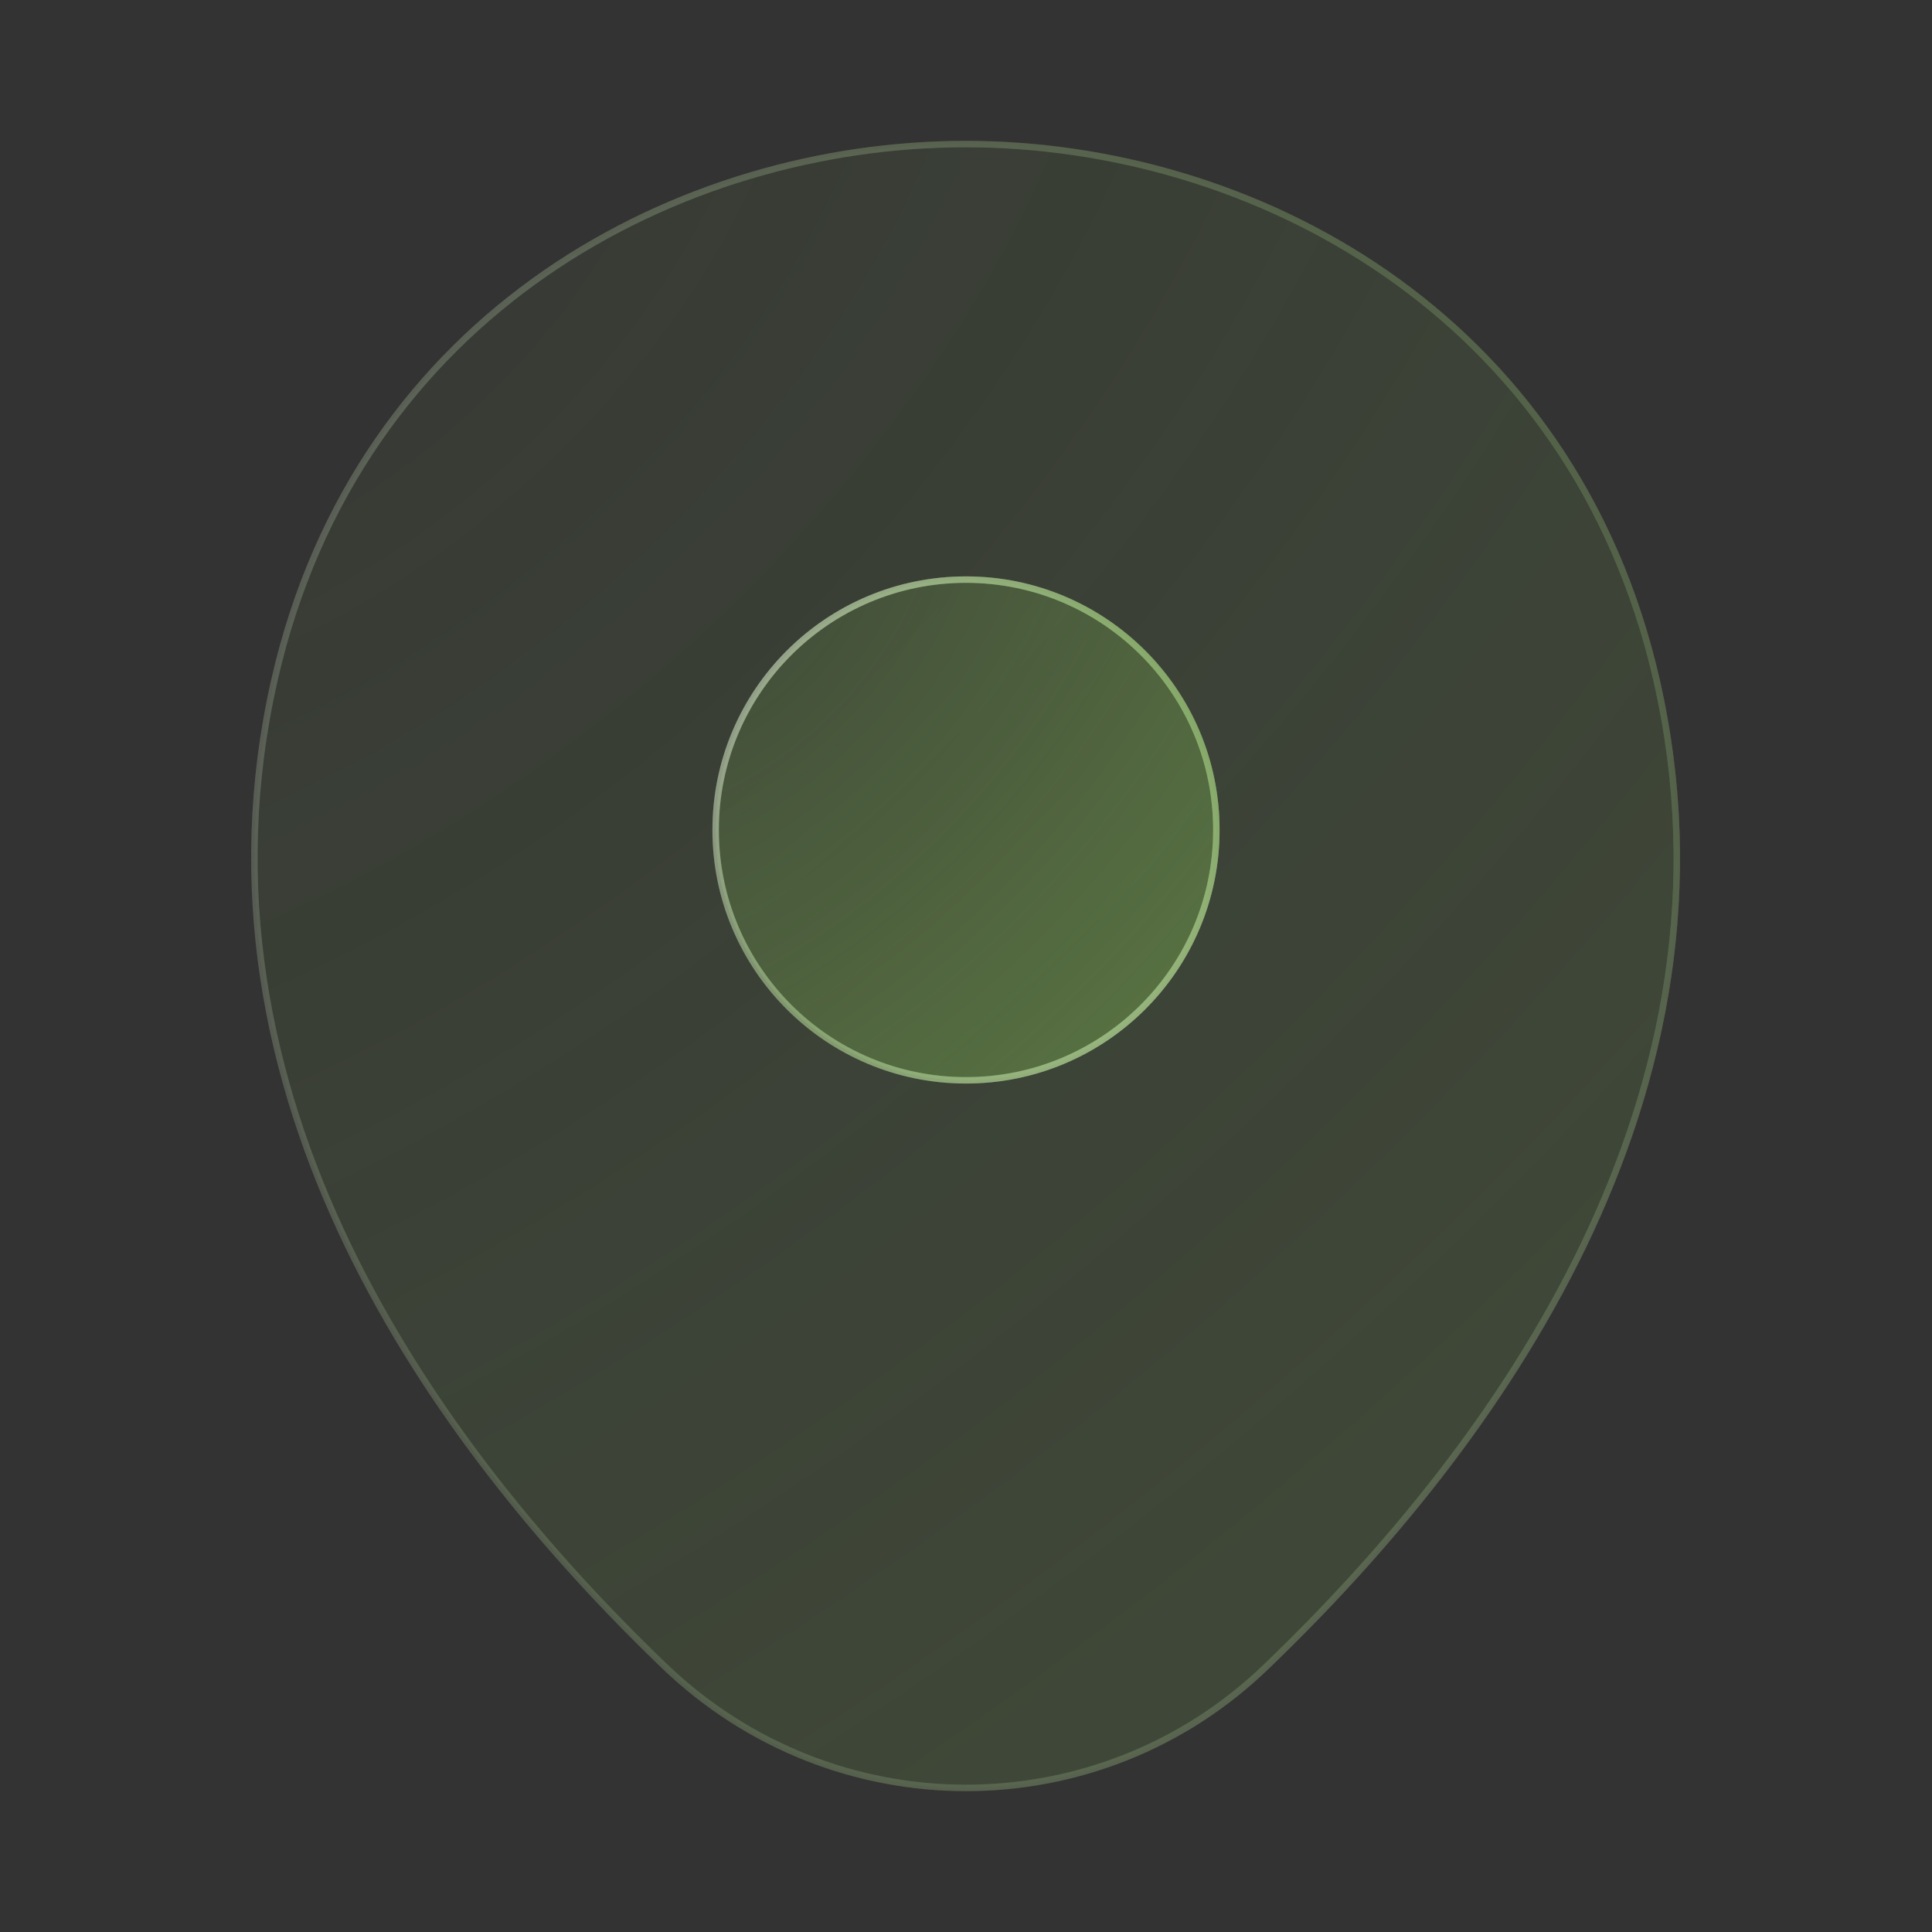 <?xml version="1.0" encoding="UTF-8"?> <svg xmlns="http://www.w3.org/2000/svg" width="300" height="300" viewBox="0 0 300 300" fill="none"><rect x="0" y="0" width="300" height="300" fill="#333333" stroke="none"/> <g opacity="0.4"> <path d="M103.096 258.64L103.096 258.64C67.374 224.291 28.049 169.839 42.612 105.611C55.673 48.143 105.922 22.375 149.875 22.375H149.875H149.876H149.877H149.878H149.878H149.879H149.88H149.88H149.881H149.882H149.883H149.883H149.884H149.885H149.885H149.886H149.887H149.887H149.888H149.889H149.889H149.89H149.891H149.891H149.892H149.893H149.893H149.894H149.895H149.895H149.896H149.897H149.897H149.898H149.899H149.899H149.9H149.9H149.901H149.902H149.902H149.903H149.904H149.904H149.905H149.905H149.906H149.907H149.907H149.908H149.908H149.909H149.91H149.91H149.911H149.911H149.912H149.913H149.913H149.914H149.914H149.915H149.915H149.916H149.916H149.917H149.918H149.918H149.919H149.919H149.92H149.92H149.921H149.921H149.922H149.922H149.923H149.924H149.924H149.925H149.925H149.926H149.926H149.927H149.927H149.928H149.928H149.929H149.929H149.93H149.93H149.931H149.931H149.932H149.932H149.933H149.933H149.934H149.934H149.935H149.935H149.935H149.936H149.936H149.937H149.937H149.938H149.938H149.939H149.939H149.94H149.94H149.941H149.941H149.941H149.942H149.942H149.943H149.943H149.944H149.944H149.944H149.945H149.945H149.946H149.946H149.947H149.947H149.947H149.948H149.948H149.949H149.949H149.949H149.95H149.95H149.951H149.951H149.951H149.952H149.952H149.952H149.953H149.953H149.954H149.954H149.954H149.955H149.955H149.955H149.956H149.956H149.957H149.957H149.957H149.958H149.958H149.958H149.959H149.959H149.959H149.96H149.96H149.96H149.961H149.961H149.961H149.962H149.962H149.962H149.963H149.963H149.963H149.964H149.964H149.964H149.965H149.965H149.965H149.966H149.966H149.966H149.966H149.967H149.967H149.967H149.968H149.968H149.968H149.969H149.969H149.969H149.969H149.97H149.97H149.97H149.971H149.971H149.971H149.971H149.972H149.972H149.972H149.972H149.973H149.973H149.973H149.974H149.974H149.974H149.974H149.975H149.975H149.975H149.975H149.976H149.976H149.976H149.976H149.976H149.977H149.977H149.977H149.977H149.978H149.978H149.978H149.978H149.979H149.979H149.979H149.979H149.979H149.98H149.98H149.98H149.98H149.981H149.981H149.981H149.981H149.981H149.982H149.982H149.982H149.982H149.982H149.983H149.983H149.983H149.983H149.983H149.983H149.984H149.984H149.984H149.984H149.984H149.985H149.985H149.985H149.985H149.985H149.985H149.986H149.986H149.986H149.986H149.986H149.986H149.987H149.987H149.987H149.987H149.987H149.987H149.988H149.988H149.988H149.988H149.988H149.988H149.988H149.989H149.989H149.989H149.989H149.989H149.989H149.989H149.99H149.99H149.99H149.99H149.99H149.99H149.99H149.991H149.991H149.991H149.991H149.991H149.991H149.991H149.991H149.992H149.992H149.992H149.992H149.992H149.992H149.992H149.992H149.992H149.993H149.993H149.993H149.993H149.993H149.993H149.993H149.993H149.993H149.993H149.994H149.994H149.994H149.994H149.994H149.994H149.994H149.994H149.994H149.994H149.994H149.995H149.995H149.995H149.995H149.995H149.995H149.995H149.995H149.995H149.995H149.995H149.995H149.996H149.996H149.996H149.996H149.996H149.996H149.996H149.996H149.996H149.996H149.996H149.996H149.996H149.996H149.997H149.997H149.997H149.997H149.997H149.997H149.997H149.997H149.997H149.997H149.997H149.997H149.998H149.998H149.998H149.998H149.998H149.998H149.998H149.998H149.998H149.998H149.998H149.998H149.998H149.999H149.999H149.999H149.999H149.999H149.999H149.999H149.999H149.999H149.999H149.999H149.999H149.999H149.999H150H150H150C194.076 22.375 244.201 48.267 257.262 105.736C271.825 169.964 232.501 224.291 196.778 258.64L196.776 258.641C183.748 271.297 166.875 277.625 150 277.625C133.125 277.625 116.25 271.297 103.096 258.64Z" fill="url(#paint0_radial_331_43)"></path> <path d="M103.096 258.64L103.096 258.64C67.374 224.291 28.049 169.839 42.612 105.611C55.673 48.143 105.922 22.375 149.875 22.375H149.875H149.876H149.877H149.878H149.878H149.879H149.88H149.88H149.881H149.882H149.883H149.883H149.884H149.885H149.885H149.886H149.887H149.887H149.888H149.889H149.889H149.89H149.891H149.891H149.892H149.893H149.893H149.894H149.895H149.895H149.896H149.897H149.897H149.898H149.899H149.899H149.9H149.9H149.901H149.902H149.902H149.903H149.904H149.904H149.905H149.905H149.906H149.907H149.907H149.908H149.908H149.909H149.91H149.91H149.911H149.911H149.912H149.913H149.913H149.914H149.914H149.915H149.915H149.916H149.916H149.917H149.918H149.918H149.919H149.919H149.92H149.92H149.921H149.921H149.922H149.922H149.923H149.924H149.924H149.925H149.925H149.926H149.926H149.927H149.927H149.928H149.928H149.929H149.929H149.93H149.93H149.931H149.931H149.932H149.932H149.933H149.933H149.934H149.934H149.935H149.935H149.935H149.936H149.936H149.937H149.937H149.938H149.938H149.939H149.939H149.94H149.94H149.941H149.941H149.941H149.942H149.942H149.943H149.943H149.944H149.944H149.944H149.945H149.945H149.946H149.946H149.947H149.947H149.947H149.948H149.948H149.949H149.949H149.949H149.95H149.95H149.951H149.951H149.951H149.952H149.952H149.952H149.953H149.953H149.954H149.954H149.954H149.955H149.955H149.955H149.956H149.956H149.957H149.957H149.957H149.958H149.958H149.958H149.959H149.959H149.959H149.96H149.96H149.96H149.961H149.961H149.961H149.962H149.962H149.962H149.963H149.963H149.963H149.964H149.964H149.964H149.965H149.965H149.965H149.966H149.966H149.966H149.966H149.967H149.967H149.967H149.968H149.968H149.968H149.969H149.969H149.969H149.969H149.97H149.97H149.97H149.971H149.971H149.971H149.971H149.972H149.972H149.972H149.972H149.973H149.973H149.973H149.974H149.974H149.974H149.974H149.975H149.975H149.975H149.975H149.976H149.976H149.976H149.976H149.976H149.977H149.977H149.977H149.977H149.978H149.978H149.978H149.978H149.979H149.979H149.979H149.979H149.979H149.98H149.98H149.98H149.98H149.981H149.981H149.981H149.981H149.981H149.982H149.982H149.982H149.982H149.982H149.983H149.983H149.983H149.983H149.983H149.983H149.984H149.984H149.984H149.984H149.984H149.985H149.985H149.985H149.985H149.985H149.985H149.986H149.986H149.986H149.986H149.986H149.986H149.987H149.987H149.987H149.987H149.987H149.987H149.988H149.988H149.988H149.988H149.988H149.988H149.988H149.989H149.989H149.989H149.989H149.989H149.989H149.989H149.99H149.99H149.99H149.99H149.99H149.99H149.99H149.991H149.991H149.991H149.991H149.991H149.991H149.991H149.991H149.992H149.992H149.992H149.992H149.992H149.992H149.992H149.992H149.992H149.993H149.993H149.993H149.993H149.993H149.993H149.993H149.993H149.993H149.993H149.994H149.994H149.994H149.994H149.994H149.994H149.994H149.994H149.994H149.994H149.994H149.995H149.995H149.995H149.995H149.995H149.995H149.995H149.995H149.995H149.995H149.995H149.995H149.996H149.996H149.996H149.996H149.996H149.996H149.996H149.996H149.996H149.996H149.996H149.996H149.996H149.996H149.997H149.997H149.997H149.997H149.997H149.997H149.997H149.997H149.997H149.997H149.997H149.997H149.998H149.998H149.998H149.998H149.998H149.998H149.998H149.998H149.998H149.998H149.998H149.998H149.998H149.999H149.999H149.999H149.999H149.999H149.999H149.999H149.999H149.999H149.999H149.999H149.999H149.999H149.999H150H150H150C194.076 22.375 244.201 48.267 257.262 105.736C271.825 169.964 232.501 224.291 196.778 258.64L196.776 258.641C183.748 271.297 166.875 277.625 150 277.625C133.125 277.625 116.25 271.297 103.096 258.64Z" stroke="url(#paint1_radial_331_43)"></path> <path d="M103.096 258.64L103.096 258.64C67.374 224.291 28.049 169.839 42.612 105.611C55.673 48.143 105.922 22.375 149.875 22.375H149.875H149.876H149.877H149.878H149.878H149.879H149.88H149.88H149.881H149.882H149.883H149.883H149.884H149.885H149.885H149.886H149.887H149.887H149.888H149.889H149.889H149.89H149.891H149.891H149.892H149.893H149.893H149.894H149.895H149.895H149.896H149.897H149.897H149.898H149.899H149.899H149.9H149.9H149.901H149.902H149.902H149.903H149.904H149.904H149.905H149.905H149.906H149.907H149.907H149.908H149.908H149.909H149.91H149.91H149.911H149.911H149.912H149.913H149.913H149.914H149.914H149.915H149.915H149.916H149.916H149.917H149.918H149.918H149.919H149.919H149.92H149.92H149.921H149.921H149.922H149.922H149.923H149.924H149.924H149.925H149.925H149.926H149.926H149.927H149.927H149.928H149.928H149.929H149.929H149.93H149.93H149.931H149.931H149.932H149.932H149.933H149.933H149.934H149.934H149.935H149.935H149.935H149.936H149.936H149.937H149.937H149.938H149.938H149.939H149.939H149.94H149.94H149.941H149.941H149.941H149.942H149.942H149.943H149.943H149.944H149.944H149.944H149.945H149.945H149.946H149.946H149.947H149.947H149.947H149.948H149.948H149.949H149.949H149.949H149.95H149.95H149.951H149.951H149.951H149.952H149.952H149.952H149.953H149.953H149.954H149.954H149.954H149.955H149.955H149.955H149.956H149.956H149.957H149.957H149.957H149.958H149.958H149.958H149.959H149.959H149.959H149.96H149.96H149.96H149.961H149.961H149.961H149.962H149.962H149.962H149.963H149.963H149.963H149.964H149.964H149.964H149.965H149.965H149.965H149.966H149.966H149.966H149.966H149.967H149.967H149.967H149.968H149.968H149.968H149.969H149.969H149.969H149.969H149.97H149.97H149.97H149.971H149.971H149.971H149.971H149.972H149.972H149.972H149.972H149.973H149.973H149.973H149.974H149.974H149.974H149.974H149.975H149.975H149.975H149.975H149.976H149.976H149.976H149.976H149.976H149.977H149.977H149.977H149.977H149.978H149.978H149.978H149.978H149.979H149.979H149.979H149.979H149.979H149.98H149.98H149.98H149.98H149.981H149.981H149.981H149.981H149.981H149.982H149.982H149.982H149.982H149.982H149.983H149.983H149.983H149.983H149.983H149.983H149.984H149.984H149.984H149.984H149.984H149.985H149.985H149.985H149.985H149.985H149.985H149.986H149.986H149.986H149.986H149.986H149.986H149.987H149.987H149.987H149.987H149.987H149.987H149.988H149.988H149.988H149.988H149.988H149.988H149.988H149.989H149.989H149.989H149.989H149.989H149.989H149.989H149.99H149.99H149.99H149.99H149.99H149.99H149.99H149.991H149.991H149.991H149.991H149.991H149.991H149.991H149.991H149.992H149.992H149.992H149.992H149.992H149.992H149.992H149.992H149.992H149.993H149.993H149.993H149.993H149.993H149.993H149.993H149.993H149.993H149.993H149.994H149.994H149.994H149.994H149.994H149.994H149.994H149.994H149.994H149.994H149.994H149.995H149.995H149.995H149.995H149.995H149.995H149.995H149.995H149.995H149.995H149.995H149.995H149.996H149.996H149.996H149.996H149.996H149.996H149.996H149.996H149.996H149.996H149.996H149.996H149.996H149.996H149.997H149.997H149.997H149.997H149.997H149.997H149.997H149.997H149.997H149.997H149.997H149.997H149.998H149.998H149.998H149.998H149.998H149.998H149.998H149.998H149.998H149.998H149.998H149.998H149.998H149.999H149.999H149.999H149.999H149.999H149.999H149.999H149.999H149.999H149.999H149.999H149.999H149.999H149.999H150H150H150C194.076 22.375 244.201 48.267 257.262 105.736C271.825 169.964 232.501 224.291 196.778 258.64L196.776 258.641C183.748 271.297 166.875 277.625 150 277.625C133.125 277.625 116.25 271.297 103.096 258.64Z" stroke="url(#paint2_radial_331_43)"></path> <path d="M103.096 258.64L103.096 258.64C67.374 224.291 28.049 169.839 42.612 105.611C55.673 48.143 105.922 22.375 149.875 22.375H149.875H149.876H149.877H149.878H149.878H149.879H149.88H149.88H149.881H149.882H149.883H149.883H149.884H149.885H149.885H149.886H149.887H149.887H149.888H149.889H149.889H149.89H149.891H149.891H149.892H149.893H149.893H149.894H149.895H149.895H149.896H149.897H149.897H149.898H149.899H149.899H149.9H149.9H149.901H149.902H149.902H149.903H149.904H149.904H149.905H149.905H149.906H149.907H149.907H149.908H149.908H149.909H149.91H149.91H149.911H149.911H149.912H149.913H149.913H149.914H149.914H149.915H149.915H149.916H149.916H149.917H149.918H149.918H149.919H149.919H149.92H149.92H149.921H149.921H149.922H149.922H149.923H149.924H149.924H149.925H149.925H149.926H149.926H149.927H149.927H149.928H149.928H149.929H149.929H149.93H149.93H149.931H149.931H149.932H149.932H149.933H149.933H149.934H149.934H149.935H149.935H149.935H149.936H149.936H149.937H149.937H149.938H149.938H149.939H149.939H149.94H149.94H149.941H149.941H149.941H149.942H149.942H149.943H149.943H149.944H149.944H149.944H149.945H149.945H149.946H149.946H149.947H149.947H149.947H149.948H149.948H149.949H149.949H149.949H149.95H149.95H149.951H149.951H149.951H149.952H149.952H149.952H149.953H149.953H149.954H149.954H149.954H149.955H149.955H149.955H149.956H149.956H149.957H149.957H149.957H149.958H149.958H149.958H149.959H149.959H149.959H149.96H149.96H149.96H149.961H149.961H149.961H149.962H149.962H149.962H149.963H149.963H149.963H149.964H149.964H149.964H149.965H149.965H149.965H149.966H149.966H149.966H149.966H149.967H149.967H149.967H149.968H149.968H149.968H149.969H149.969H149.969H149.969H149.97H149.97H149.97H149.971H149.971H149.971H149.971H149.972H149.972H149.972H149.972H149.973H149.973H149.973H149.974H149.974H149.974H149.974H149.975H149.975H149.975H149.975H149.976H149.976H149.976H149.976H149.976H149.977H149.977H149.977H149.977H149.978H149.978H149.978H149.978H149.979H149.979H149.979H149.979H149.979H149.98H149.98H149.98H149.98H149.981H149.981H149.981H149.981H149.981H149.982H149.982H149.982H149.982H149.982H149.983H149.983H149.983H149.983H149.983H149.983H149.984H149.984H149.984H149.984H149.984H149.985H149.985H149.985H149.985H149.985H149.985H149.986H149.986H149.986H149.986H149.986H149.986H149.987H149.987H149.987H149.987H149.987H149.987H149.988H149.988H149.988H149.988H149.988H149.988H149.988H149.989H149.989H149.989H149.989H149.989H149.989H149.989H149.99H149.99H149.99H149.99H149.99H149.99H149.99H149.991H149.991H149.991H149.991H149.991H149.991H149.991H149.991H149.992H149.992H149.992H149.992H149.992H149.992H149.992H149.992H149.992H149.993H149.993H149.993H149.993H149.993H149.993H149.993H149.993H149.993H149.993H149.994H149.994H149.994H149.994H149.994H149.994H149.994H149.994H149.994H149.994H149.994H149.995H149.995H149.995H149.995H149.995H149.995H149.995H149.995H149.995H149.995H149.995H149.995H149.996H149.996H149.996H149.996H149.996H149.996H149.996H149.996H149.996H149.996H149.996H149.996H149.996H149.996H149.997H149.997H149.997H149.997H149.997H149.997H149.997H149.997H149.997H149.997H149.997H149.997H149.998H149.998H149.998H149.998H149.998H149.998H149.998H149.998H149.998H149.998H149.998H149.998H149.998H149.999H149.999H149.999H149.999H149.999H149.999H149.999H149.999H149.999H149.999H149.999H149.999H149.999H149.999H150H150H150C194.076 22.375 244.201 48.267 257.262 105.736C271.825 169.964 232.501 224.291 196.778 258.64L196.776 258.641C183.748 271.297 166.875 277.625 150 277.625C133.125 277.625 116.25 271.297 103.096 258.64Z" stroke="url(#paint3_linear_331_43)"></path> </g> <path d="M188.875 128.877C188.875 150.347 171.47 167.752 150 167.752C128.53 167.752 111.125 150.347 111.125 128.877C111.125 107.407 128.53 90.002 150 90.002C171.47 90.002 188.875 107.407 188.875 128.877Z" fill="url(#paint4_radial_331_43)"></path> <path d="M188.875 128.877C188.875 150.347 171.47 167.752 150 167.752C128.53 167.752 111.125 150.347 111.125 128.877C111.125 107.407 128.53 90.002 150 90.002C171.47 90.002 188.875 107.407 188.875 128.877Z" stroke="url(#paint5_radial_331_43)"></path> <path d="M188.875 128.877C188.875 150.347 171.47 167.752 150 167.752C128.53 167.752 111.125 150.347 111.125 128.877C111.125 107.407 128.53 90.002 150 90.002C171.47 90.002 188.875 107.407 188.875 128.877Z" stroke="url(#paint6_radial_331_43)"></path> <path d="M188.875 128.877C188.875 150.347 171.47 167.752 150 167.752C128.53 167.752 111.125 150.347 111.125 128.877C111.125 107.407 128.53 90.002 150 90.002C171.47 90.002 188.875 107.407 188.875 128.877Z" stroke="url(#paint7_linear_331_43)"></path> <defs> <radialGradient id="paint0_radial_331_43" cx="0" cy="0" r="1" gradientUnits="userSpaceOnUse" gradientTransform="translate(40.996 29.499) rotate(48.194) scale(324.738 516.417)"> <stop stop-color="#709B4C" stop-opacity="0.14"></stop> <stop offset="1" stop-color="#709B4C" stop-opacity="0.57"></stop> </radialGradient> <radialGradient id="paint1_radial_331_43" cx="0" cy="0" r="1" gradientUnits="userSpaceOnUse" gradientTransform="translate(40.996 29.499) rotate(48.194) scale(324.738 516.417)"> <stop stop-color="#7BAB54" stop-opacity="0"></stop> <stop offset="0.51" stop-color="#75A350" stop-opacity="0.51"></stop> <stop offset="1" stop-color="#709B4C"></stop> </radialGradient> <radialGradient id="paint2_radial_331_43" cx="0" cy="0" r="1" gradientUnits="userSpaceOnUse" gradientTransform="translate(42.052 270.289) rotate(-48.183) scale(323.086 513.277)"> <stop stop-color="white" stop-opacity="0"></stop> <stop offset="1" stop-color="#709B4C"></stop> </radialGradient> <linearGradient id="paint3_linear_331_43" x1="43.109" y1="28.864" x2="311.466" y2="135.023" gradientUnits="userSpaceOnUse"> <stop stop-color="white" stop-opacity="0.2"></stop> <stop offset="1" stop-color="white" stop-opacity="0"></stop> </linearGradient> <radialGradient id="paint4_radial_331_43" cx="0" cy="0" r="1" gradientUnits="userSpaceOnUse" gradientTransform="translate(111.333 91.845) rotate(44.074) scale(106.945 171.043)"> <stop stop-color="#709B4C" stop-opacity="0.14"></stop> <stop offset="1" stop-color="#709B4C" stop-opacity="0.57"></stop> </radialGradient> <radialGradient id="paint5_radial_331_43" cx="0" cy="0" r="1" gradientUnits="userSpaceOnUse" gradientTransform="translate(111.333 91.845) rotate(44.074) scale(106.945 171.043)"> <stop stop-color="#7BAB54" stop-opacity="0"></stop> <stop offset="0.51" stop-color="#75A350" stop-opacity="0.51"></stop> <stop offset="1" stop-color="#709B4C"></stop> </radialGradient> <radialGradient id="paint6_radial_331_43" cx="0" cy="0" r="1" gradientUnits="userSpaceOnUse" gradientTransform="translate(111.708 165.844) rotate(-44.063) scale(106.404 169.998)"> <stop stop-color="white" stop-opacity="0"></stop> <stop offset="1" stop-color="#709B4C"></stop> </radialGradient> <linearGradient id="paint7_linear_331_43" x1="112.083" y1="91.65" x2="203.214" y2="133.286" gradientUnits="userSpaceOnUse"> <stop stop-color="white" stop-opacity="0.2"></stop> <stop offset="1" stop-color="white" stop-opacity="0"></stop> </linearGradient> </defs> </svg> 